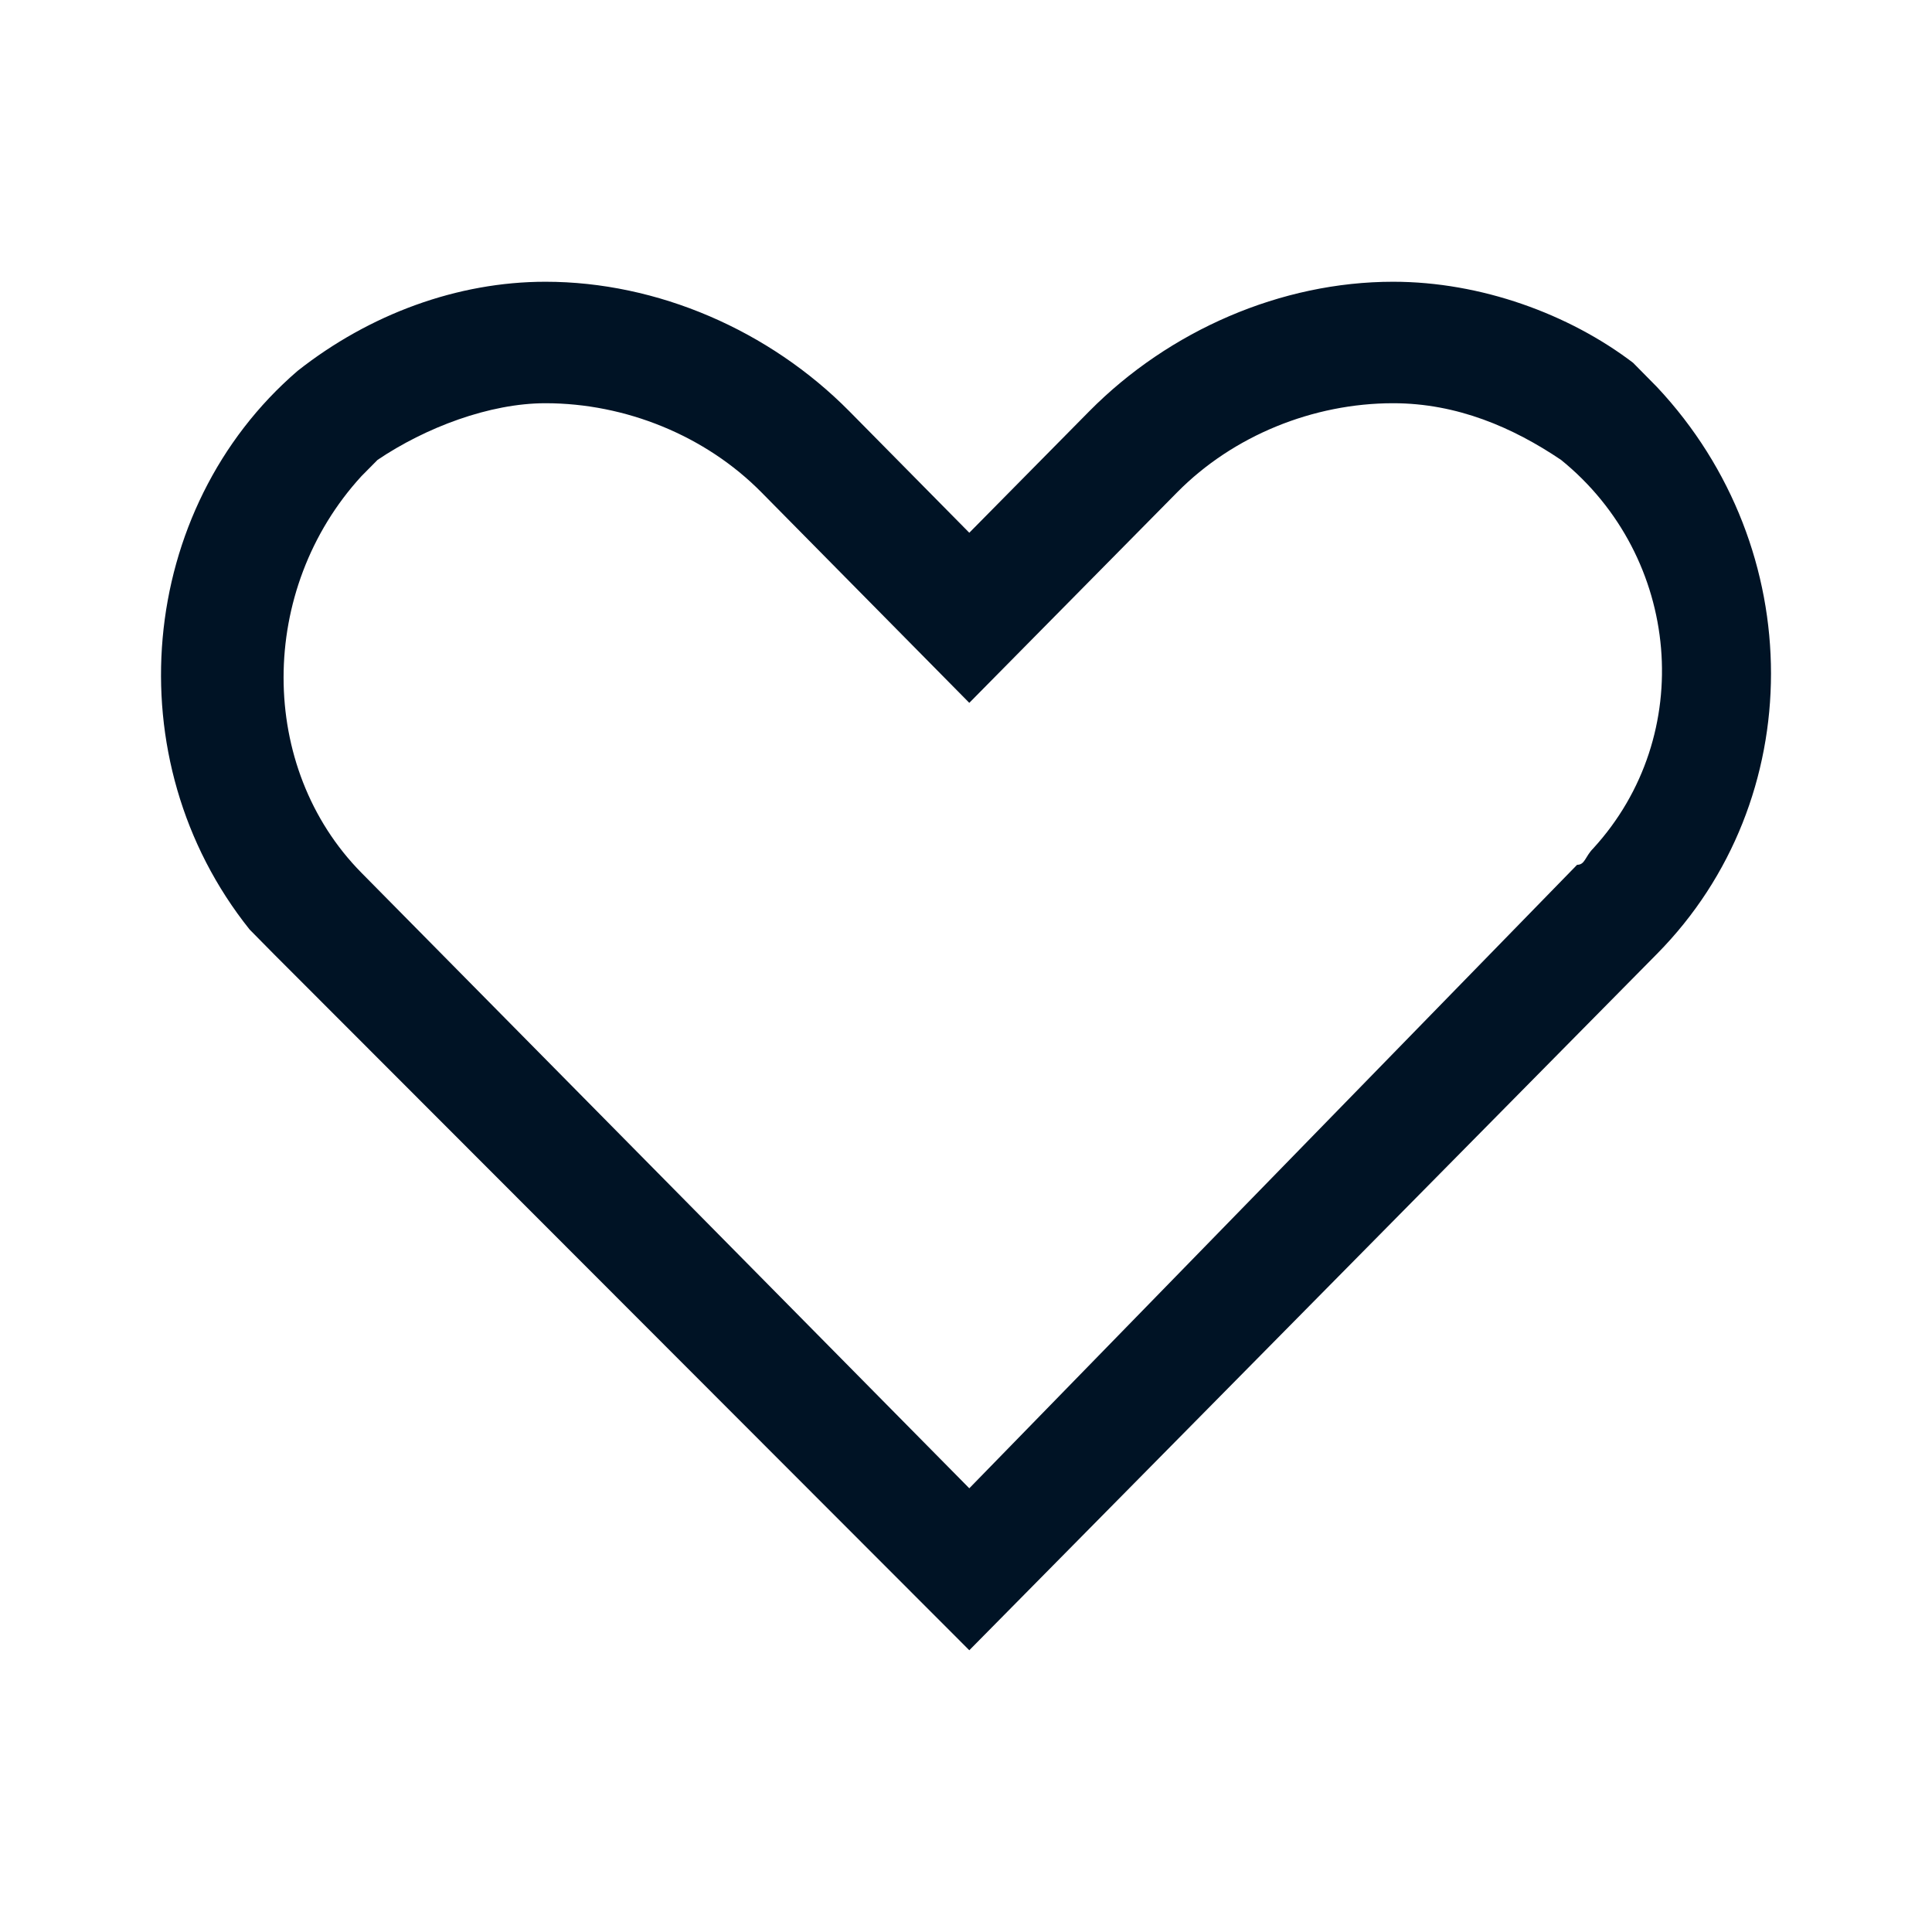 <svg width="24" height="24" viewBox="0 0 24 24" fill="none" xmlns="http://www.w3.org/2000/svg">
  <path d="M17.306 5.009C18.101 5.009 18.796 5.311 19.392 5.713C20.882 6.92 21.081 9.133 19.79 10.541C19.69 10.642 19.69 10.743 19.591 10.743L12.041 18.488L4.491 10.843C3.2 9.536 3.2 7.322 4.491 5.914C4.591 5.814 4.591 5.814 4.69 5.713C5.286 5.311 6.081 5.009 6.776 5.009C7.77 5.009 8.763 5.411 9.458 6.115L10.948 7.624L12.041 8.731L13.134 7.624L14.624 6.115C15.319 5.411 16.313 5.009 17.306 5.009ZM17.306 3.5C15.915 3.5 14.525 4.104 13.531 5.109L12.041 6.618L10.551 5.109C9.558 4.104 8.167 3.5 6.776 3.5C5.683 3.5 4.591 3.902 3.697 4.607C1.71 6.317 1.412 9.435 3.101 11.547C3.2 11.648 3.299 11.748 3.399 11.849L12.041 20.5L20.584 11.849C22.472 9.938 22.472 6.82 20.584 4.808C20.485 4.707 20.386 4.607 20.286 4.506C19.492 3.902 18.399 3.5 17.306 3.5Z" fill="#001325" fillOpacity="0.92"/>
</svg>